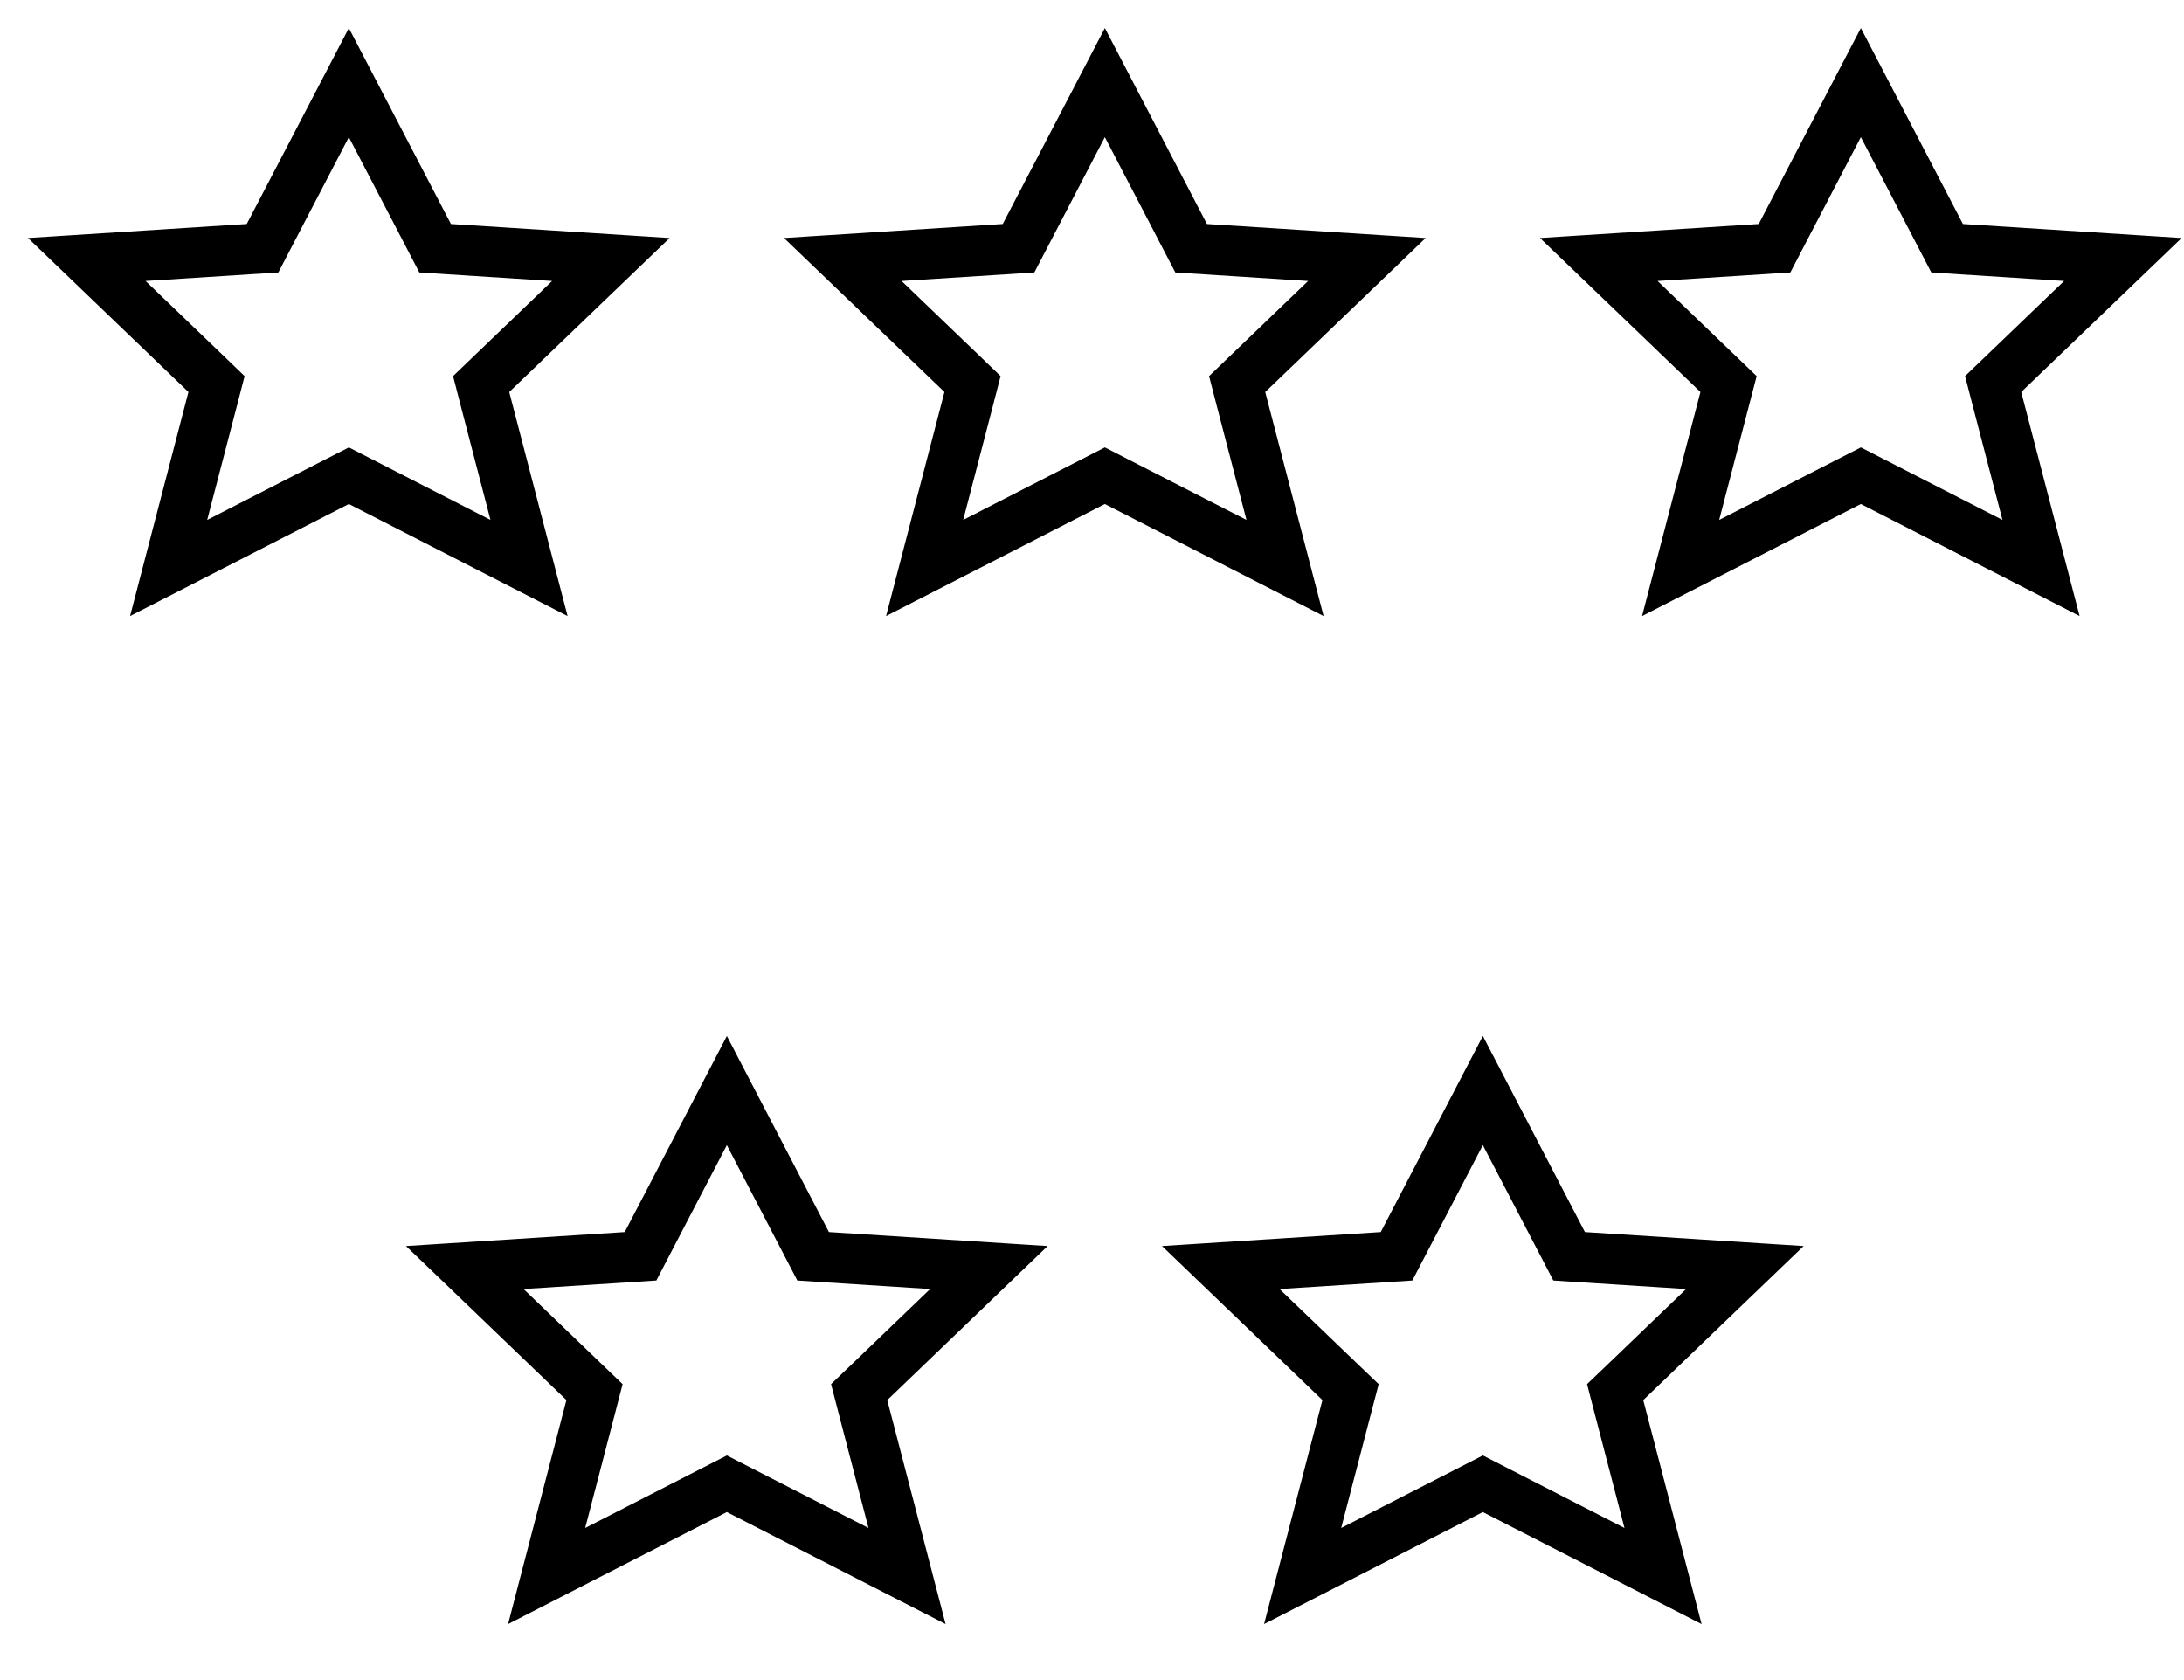 <svg width="52" height="40" viewBox="0 0 52 40" fill="none" xmlns="http://www.w3.org/2000/svg">
<path d="M8.306 1.966L10.204 5.61L10.36 5.91L10.698 5.932L14.545 6.178L11.71 8.9L11.456 9.144L11.544 9.485L12.596 13.523L8.579 11.466L8.306 11.326L8.032 11.466L4.015 13.523L5.067 9.485L5.155 9.144L4.902 8.9L2.066 6.178L5.913 5.932L6.251 5.91L6.407 5.61L8.306 1.966Z" stroke="black" stroke-width="1.2"/>
<path d="M26.306 1.966L28.204 5.61L28.36 5.91L28.698 5.932L32.545 6.178L29.71 8.9L29.456 9.144L29.544 9.485L30.596 13.523L26.579 11.466L26.306 11.326L26.032 11.466L22.015 13.523L23.067 9.485L23.155 9.144L22.902 8.9L20.066 6.178L23.913 5.932L24.251 5.91L24.407 5.61L26.306 1.966Z" stroke="black" stroke-width="1.2"/>
<path d="M44.306 1.966L46.204 5.61L46.36 5.91L46.698 5.932L50.545 6.178L47.71 8.9L47.456 9.144L47.544 9.485L48.596 13.523L44.579 11.466L44.306 11.326L44.032 11.466L40.015 13.523L41.067 9.485L41.156 9.144L40.902 8.9L38.066 6.178L41.913 5.932L42.251 5.91L42.407 5.61L44.306 1.966Z" stroke="black" stroke-width="1.2"/>
<path d="M17.306 25.965L19.204 29.61L19.36 29.91L19.698 29.932L23.545 30.178L20.71 32.901L20.456 33.144L20.544 33.484L21.596 37.523L17.579 35.466L17.306 35.326L17.032 35.466L13.015 37.523L14.067 33.484L14.155 33.144L13.902 32.901L11.066 30.178L14.913 29.932L15.251 29.91L15.407 29.61L17.306 25.965Z" stroke="black" stroke-width="1.2"/>
<path d="M35.306 25.965L37.204 29.61L37.36 29.91L37.698 29.932L41.545 30.178L38.71 32.901L38.456 33.144L38.544 33.484L39.596 37.523L35.579 35.466L35.306 35.326L35.032 35.466L31.015 37.523L32.067 33.484L32.156 33.144L31.902 32.901L29.066 30.178L32.913 29.932L33.251 29.91L33.407 29.61L35.306 25.965Z" stroke="black" stroke-width="1.2"/>
</svg>

